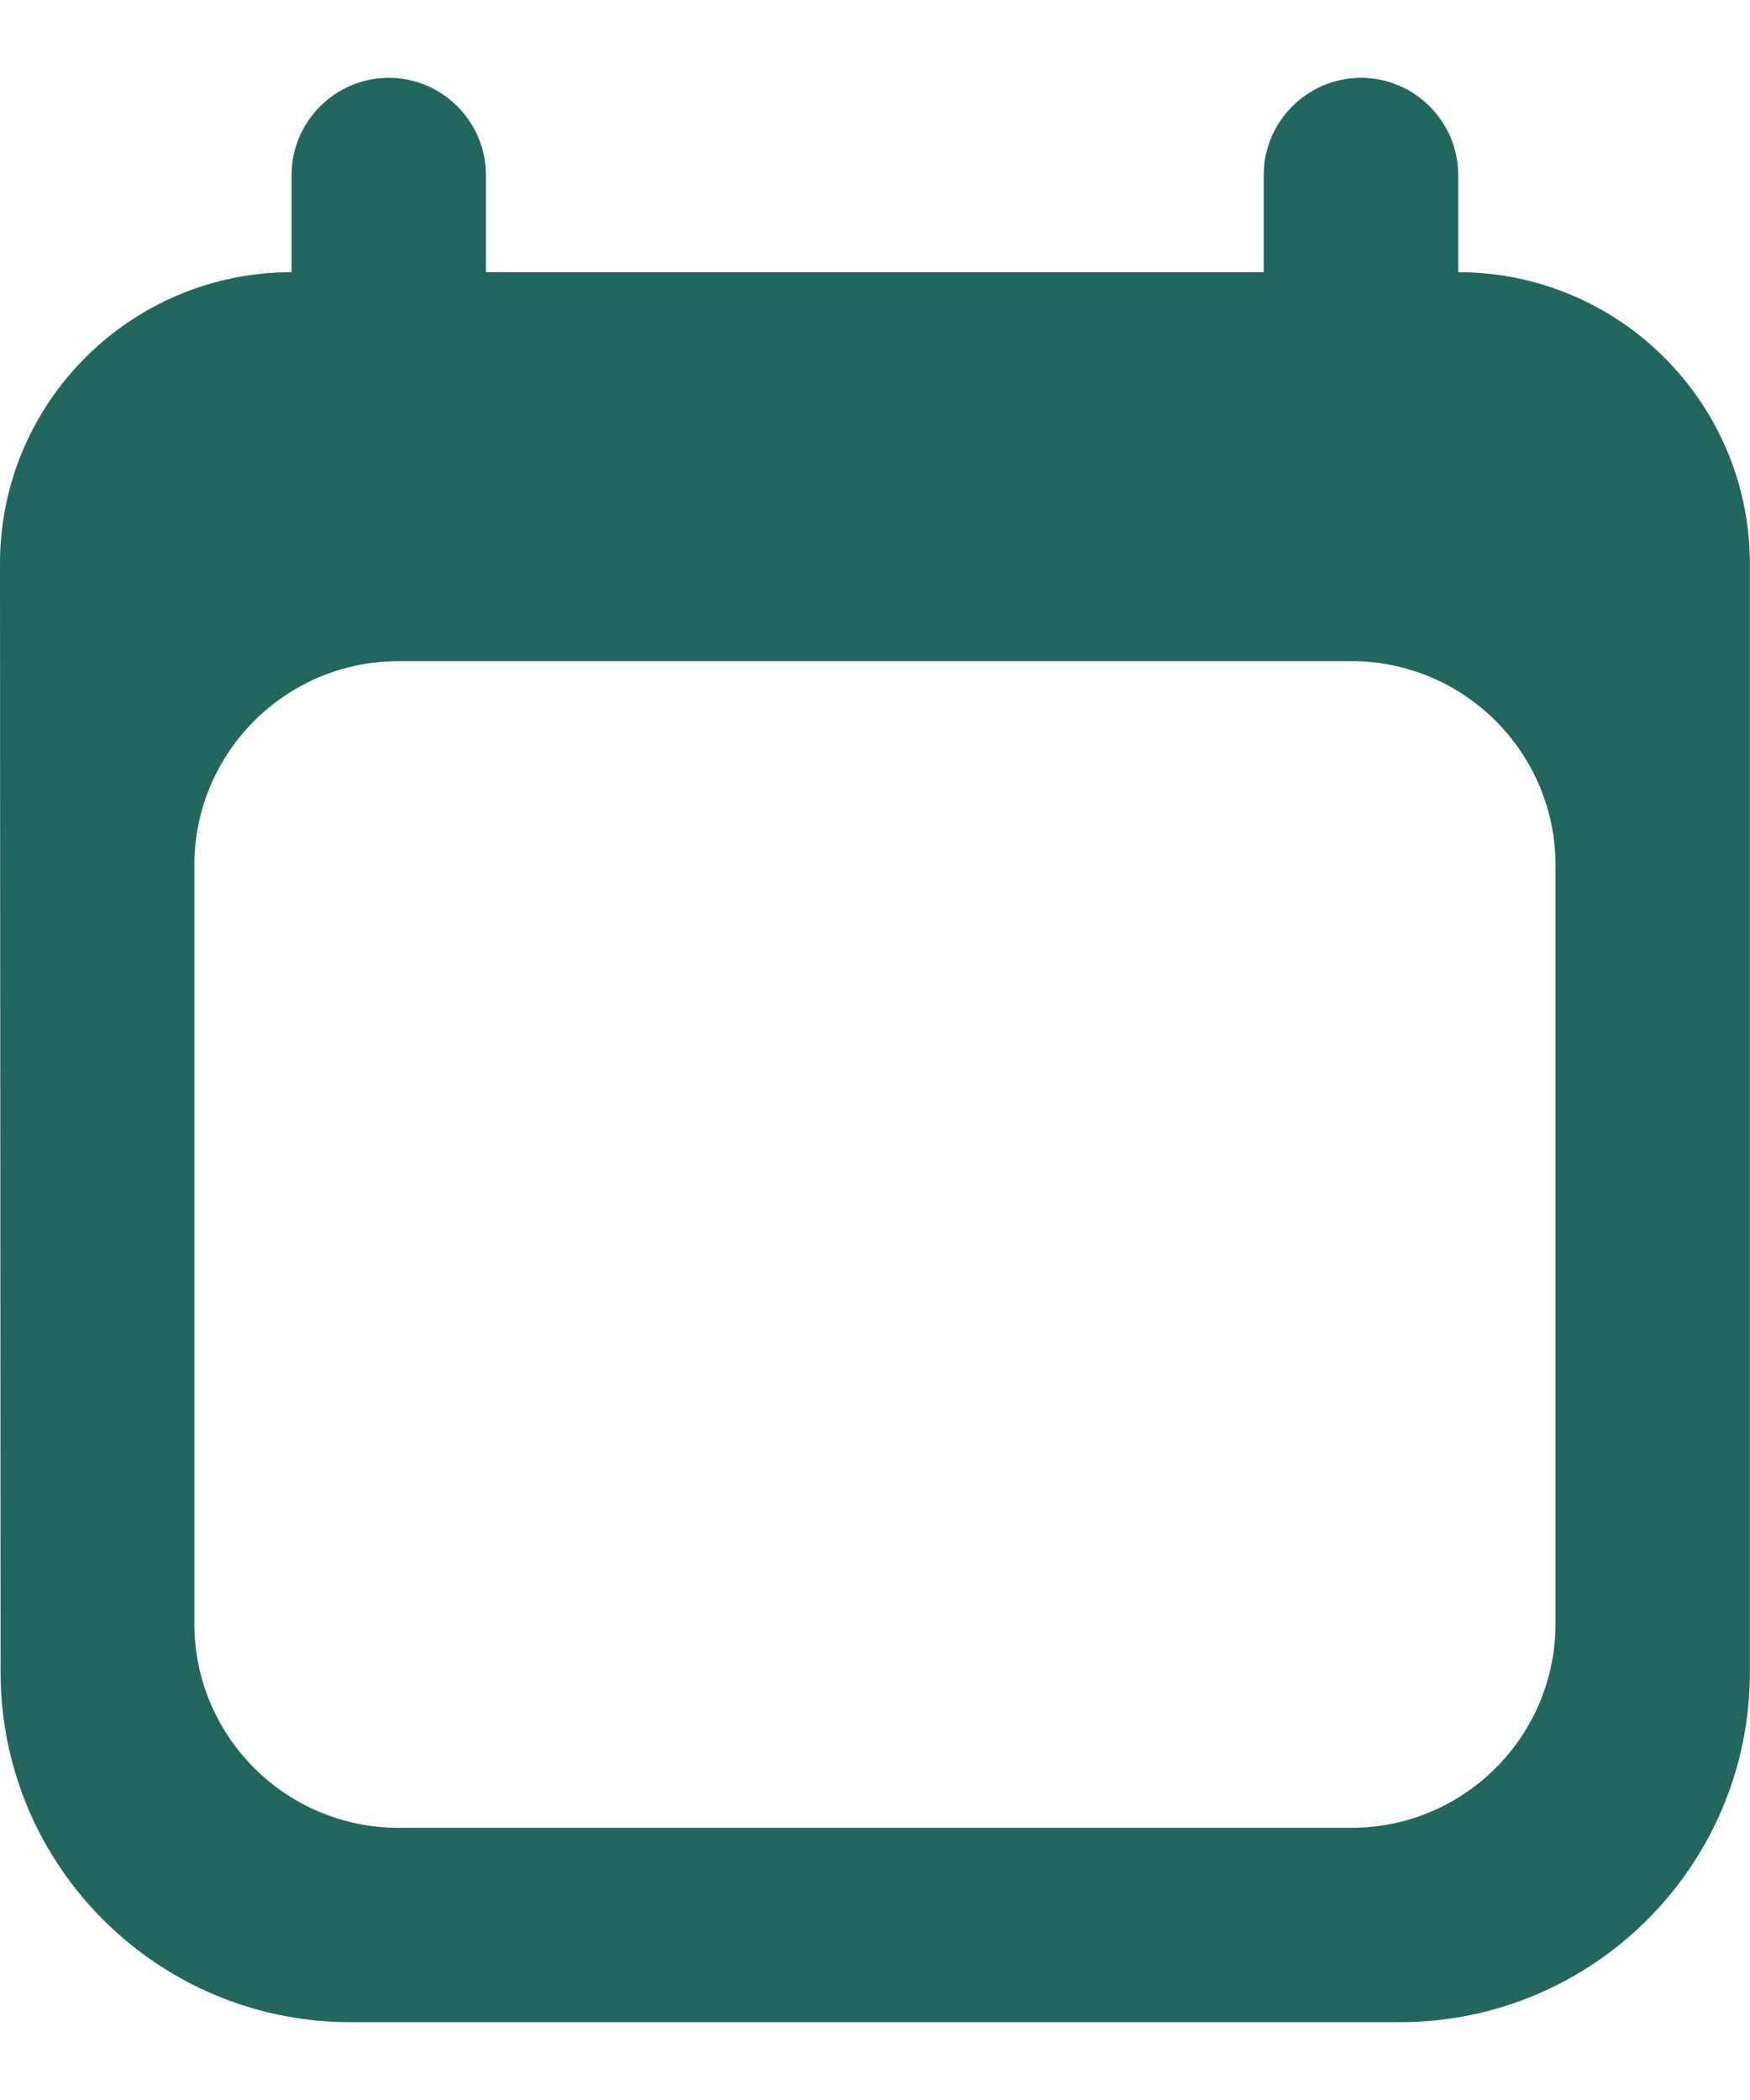 <svg width="15" height="18" viewBox="0 0 15 18" fill="none" xmlns="http://www.w3.org/2000/svg">
<path fill-rule="evenodd" clip-rule="evenodd" d="M10.832 1.5V2.333H4.165V1.5C4.165 1.042 3.79 0.667 3.332 0.667C2.874 0.667 2.499 1.042 2.499 1.5V2.333C1.118 2.333 -0.001 3.453 3.94358e-07 4.833L0.005 14.335C0.006 15.991 1.349 17.333 3.005 17.333H11.999C13.655 17.333 14.999 15.99 14.999 14.333V4.833C14.999 3.453 13.879 2.333 12.499 2.333V1.5C12.499 1.042 12.124 0.667 11.665 0.667C11.207 0.667 10.832 1.042 10.832 1.5ZM3.416 5.667C2.45 5.667 1.666 6.45 1.666 7.417V13.917C1.666 14.883 2.45 15.667 3.416 15.667H11.583C12.549 15.667 13.333 14.883 13.333 13.917V7.417C13.333 6.45 12.549 5.667 11.583 5.667H3.416Z" fill="#226660"/>
</svg>
